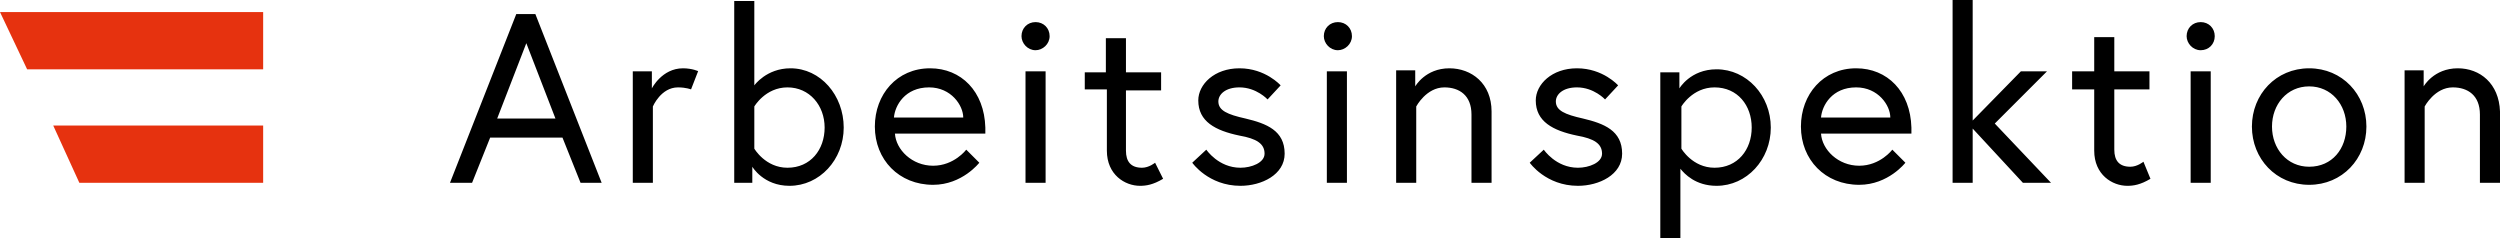 <?xml version="1.0" encoding="utf-8"?>
<!-- Generator: Adobe Illustrator 23.0.1, SVG Export Plug-In . SVG Version: 6.00 Build 0)  -->
<svg version="1.1" id="Ebene_1" xmlns="http://www.w3.org/2000/svg" xmlns:xlink="http://www.w3.org/1999/xlink" x="0px" y="0px"
	 viewBox="0 0 248.9 23.7" style="enable-background:new 0 0 248.9 23.7;" xml:space="preserve">
<style type="text/css">
	.st0{fill:#E6320F;}
</style>
<g>
	<path d="M244.7,6.8c-2.4,0-3.4,1.8-3.4,1.8V7h-1.9v11.2h2v-7.6c0,0,1-1.9,2.8-1.9c1.5,0,2.7,0.8,2.7,2.7v6.8h2v-7.1
		C248.8,8.3,246.9,6.8,244.7,6.8 M229.9,16.6c-2.2,0-3.7-1.8-3.7-4s1.5-4,3.7-4s3.7,1.8,3.7,4S232.2,16.6,229.9,16.6 M229.9,6.8
		c-3.3,0-5.7,2.6-5.7,5.8s2.4,5.8,5.7,5.8s5.7-2.6,5.7-5.8S233.2,6.8,229.9,6.8 M217.7,3.6c0,0.7,0.6,1.4,1.4,1.4s1.4-0.6,1.4-1.4
		s-0.6-1.4-1.4-1.4S217.7,2.8,217.7,3.6 M218.1,18.2h2V7.1h-2V18.2z M206.3,8.9h2.2V15c0,2.4,1.8,3.5,3.3,3.5c0.6,0,1.3-0.1,2.3-0.7
		l-0.7-1.7c0,0-0.6,0.5-1.3,0.5c-1.1,0-1.6-0.6-1.6-1.7v-6h3.5V7.1h-3.5V3.7h-2v3.4h-2.2V8.9z M201.4,18.2h2.8l-5.6-5.9l5.2-5.2
		h-2.6l-4.8,4.9V0h-2v18.2h2v-5.4L201.4,18.2z M181.3,11.7c0.1-1.2,1.1-3,3.5-3c2.2,0,3.4,1.8,3.4,3H181.3z M184.8,6.8
		c-3.3,0-5.5,2.6-5.5,5.8c0,3.3,2.4,5.8,5.8,5.8c2.9,0,4.6-2.2,4.6-2.2l-1.3-1.3c0,0-1.2,1.6-3.3,1.6s-3.7-1.6-3.8-3.2h9
		c0-0.3,0-0.4,0-0.6C190.2,9.1,187.9,6.8,184.8,6.8 M167.4,10.6c0,0,1.1-1.9,3.3-1.9c2.3,0,3.7,1.8,3.7,4s-1.4,4-3.7,4
		c-2.2,0-3.3-1.9-3.3-1.9V10.6z M165.3,7.1v16.6h2v-6.9c0.4,0.5,1.5,1.7,3.6,1.7c3,0,5.4-2.6,5.4-5.8s-2.4-5.8-5.4-5.8
		c-2.6,0-3.7,1.9-3.7,1.9V7.2h-1.9V7.1z M152.3,16.2c0,0,1.6,2.3,4.8,2.3c2.1,0,4.4-1.1,4.4-3.2c0-2.3-1.8-3-3.9-3.5
		c-1.8-0.4-2.7-0.8-2.7-1.7c0-0.7,0.7-1.4,2.1-1.4c1.7,0,2.8,1.2,2.8,1.2l1.3-1.4c0,0-1.5-1.7-4.1-1.7c-2.5,0-4.1,1.6-4.1,3.2
		c0,2.1,1.7,3,4.1,3.5c1.7,0.3,2.5,0.8,2.5,1.8c0,0.9-1.3,1.4-2.4,1.4c-2.2,0-3.4-1.8-3.4-1.8L152.3,16.2z M144.3,6.8
		c-2.4,0-3.4,1.8-3.4,1.8V7H139v11.2h2v-7.6c0,0,1-1.9,2.8-1.9c1.5,0,2.7,0.8,2.7,2.7v6.8h2v-7.1C148.5,8.3,146.5,6.8,144.3,6.8
		 M131.8,3.6c0,0.7,0.6,1.4,1.4,1.4c0.7,0,1.4-0.6,1.4-1.4s-0.6-1.4-1.4-1.4C132.4,2.2,131.8,2.8,131.8,3.6 M132.1,18.2h2V7.1h-2
		V18.2z M118.7,16.2c0,0,1.6,2.3,4.8,2.3c2.1,0,4.4-1.1,4.4-3.2c0-2.3-1.8-3-3.9-3.5c-1.8-0.4-2.7-0.8-2.7-1.7
		c0-0.7,0.7-1.4,2.1-1.4c1.7,0,2.8,1.2,2.8,1.2l1.3-1.4c0,0-1.5-1.7-4.1-1.7c-2.5,0-4.1,1.6-4.1,3.2c0,2.1,1.7,3,4.1,3.5
		c1.7,0.3,2.5,0.8,2.5,1.8c0,0.9-1.3,1.4-2.4,1.4c-2.2,0-3.4-1.8-3.4-1.8L118.7,16.2z M108,8.9h2.2V15c0,2.4,1.8,3.5,3.3,3.5
		c0.6,0,1.3-0.1,2.3-0.7l-0.8-1.6c0,0-0.6,0.5-1.3,0.5c-1.1,0-1.6-0.6-1.6-1.7V9h3.5V7.2h-3.5V3.8h-2v3.4H108V8.9z M101.7,3.6
		c0,0.7,0.6,1.4,1.4,1.4c0.7,0,1.4-0.6,1.4-1.4s-0.6-1.4-1.4-1.4C102.3,2.2,101.7,2.8,101.7,3.6 M102.1,18.2h2V7.1h-2V18.2z
		 M89,11.7c0.1-1.2,1.1-3,3.5-3c2.2,0,3.4,1.8,3.4,3H89z M92.6,6.8c-3.3,0-5.5,2.6-5.5,5.8c0,3.3,2.4,5.8,5.8,5.8
		c2.9,0,4.6-2.2,4.6-2.2l-1.3-1.3c0,0-1.2,1.6-3.3,1.6c-2.1,0-3.7-1.6-3.8-3.2h9c0-0.3,0-0.4,0-0.6C98,9.1,95.7,6.8,92.6,6.8
		 M75.1,10.6c0,0,1.1-1.9,3.3-1.9c2.2,0,3.7,1.8,3.7,4s-1.4,4-3.7,4c-2.2,0-3.3-1.9-3.3-1.9V10.6z M78.7,6.8c-2.4,0-3.6,1.7-3.6,1.7
		V0.1h-2v18.1h1.8v-1.6c0,0,1.1,1.9,3.7,1.9c3,0,5.4-2.6,5.4-5.8S81.7,6.8,78.7,6.8 M68,6.8c-2.1,0-3.1,2-3.1,2V7.1H63v11.1h2v-7.6
		c0,0,0.8-1.9,2.5-1.9c0.8,0,1.3,0.2,1.3,0.2l0.7-1.8C69.6,7.1,68.9,6.8,68,6.8 M52.4,4.3l2.9,7.5h-5.8L52.4,4.3z M44.8,18.2H47
		l1.8-4.5H56l1.8,4.5h2.1L53.3,1.4h-1.9L44.8,18.2z"/>
</g>
<polygon class="st0" points="26.2,6.9 26.2,1.2 0,1.2 2.7,6.9 "/>
<polygon class="st0" points="7.9,18.2 26.2,18.2 26.2,12.5 5.3,12.5 "/>
</svg>
